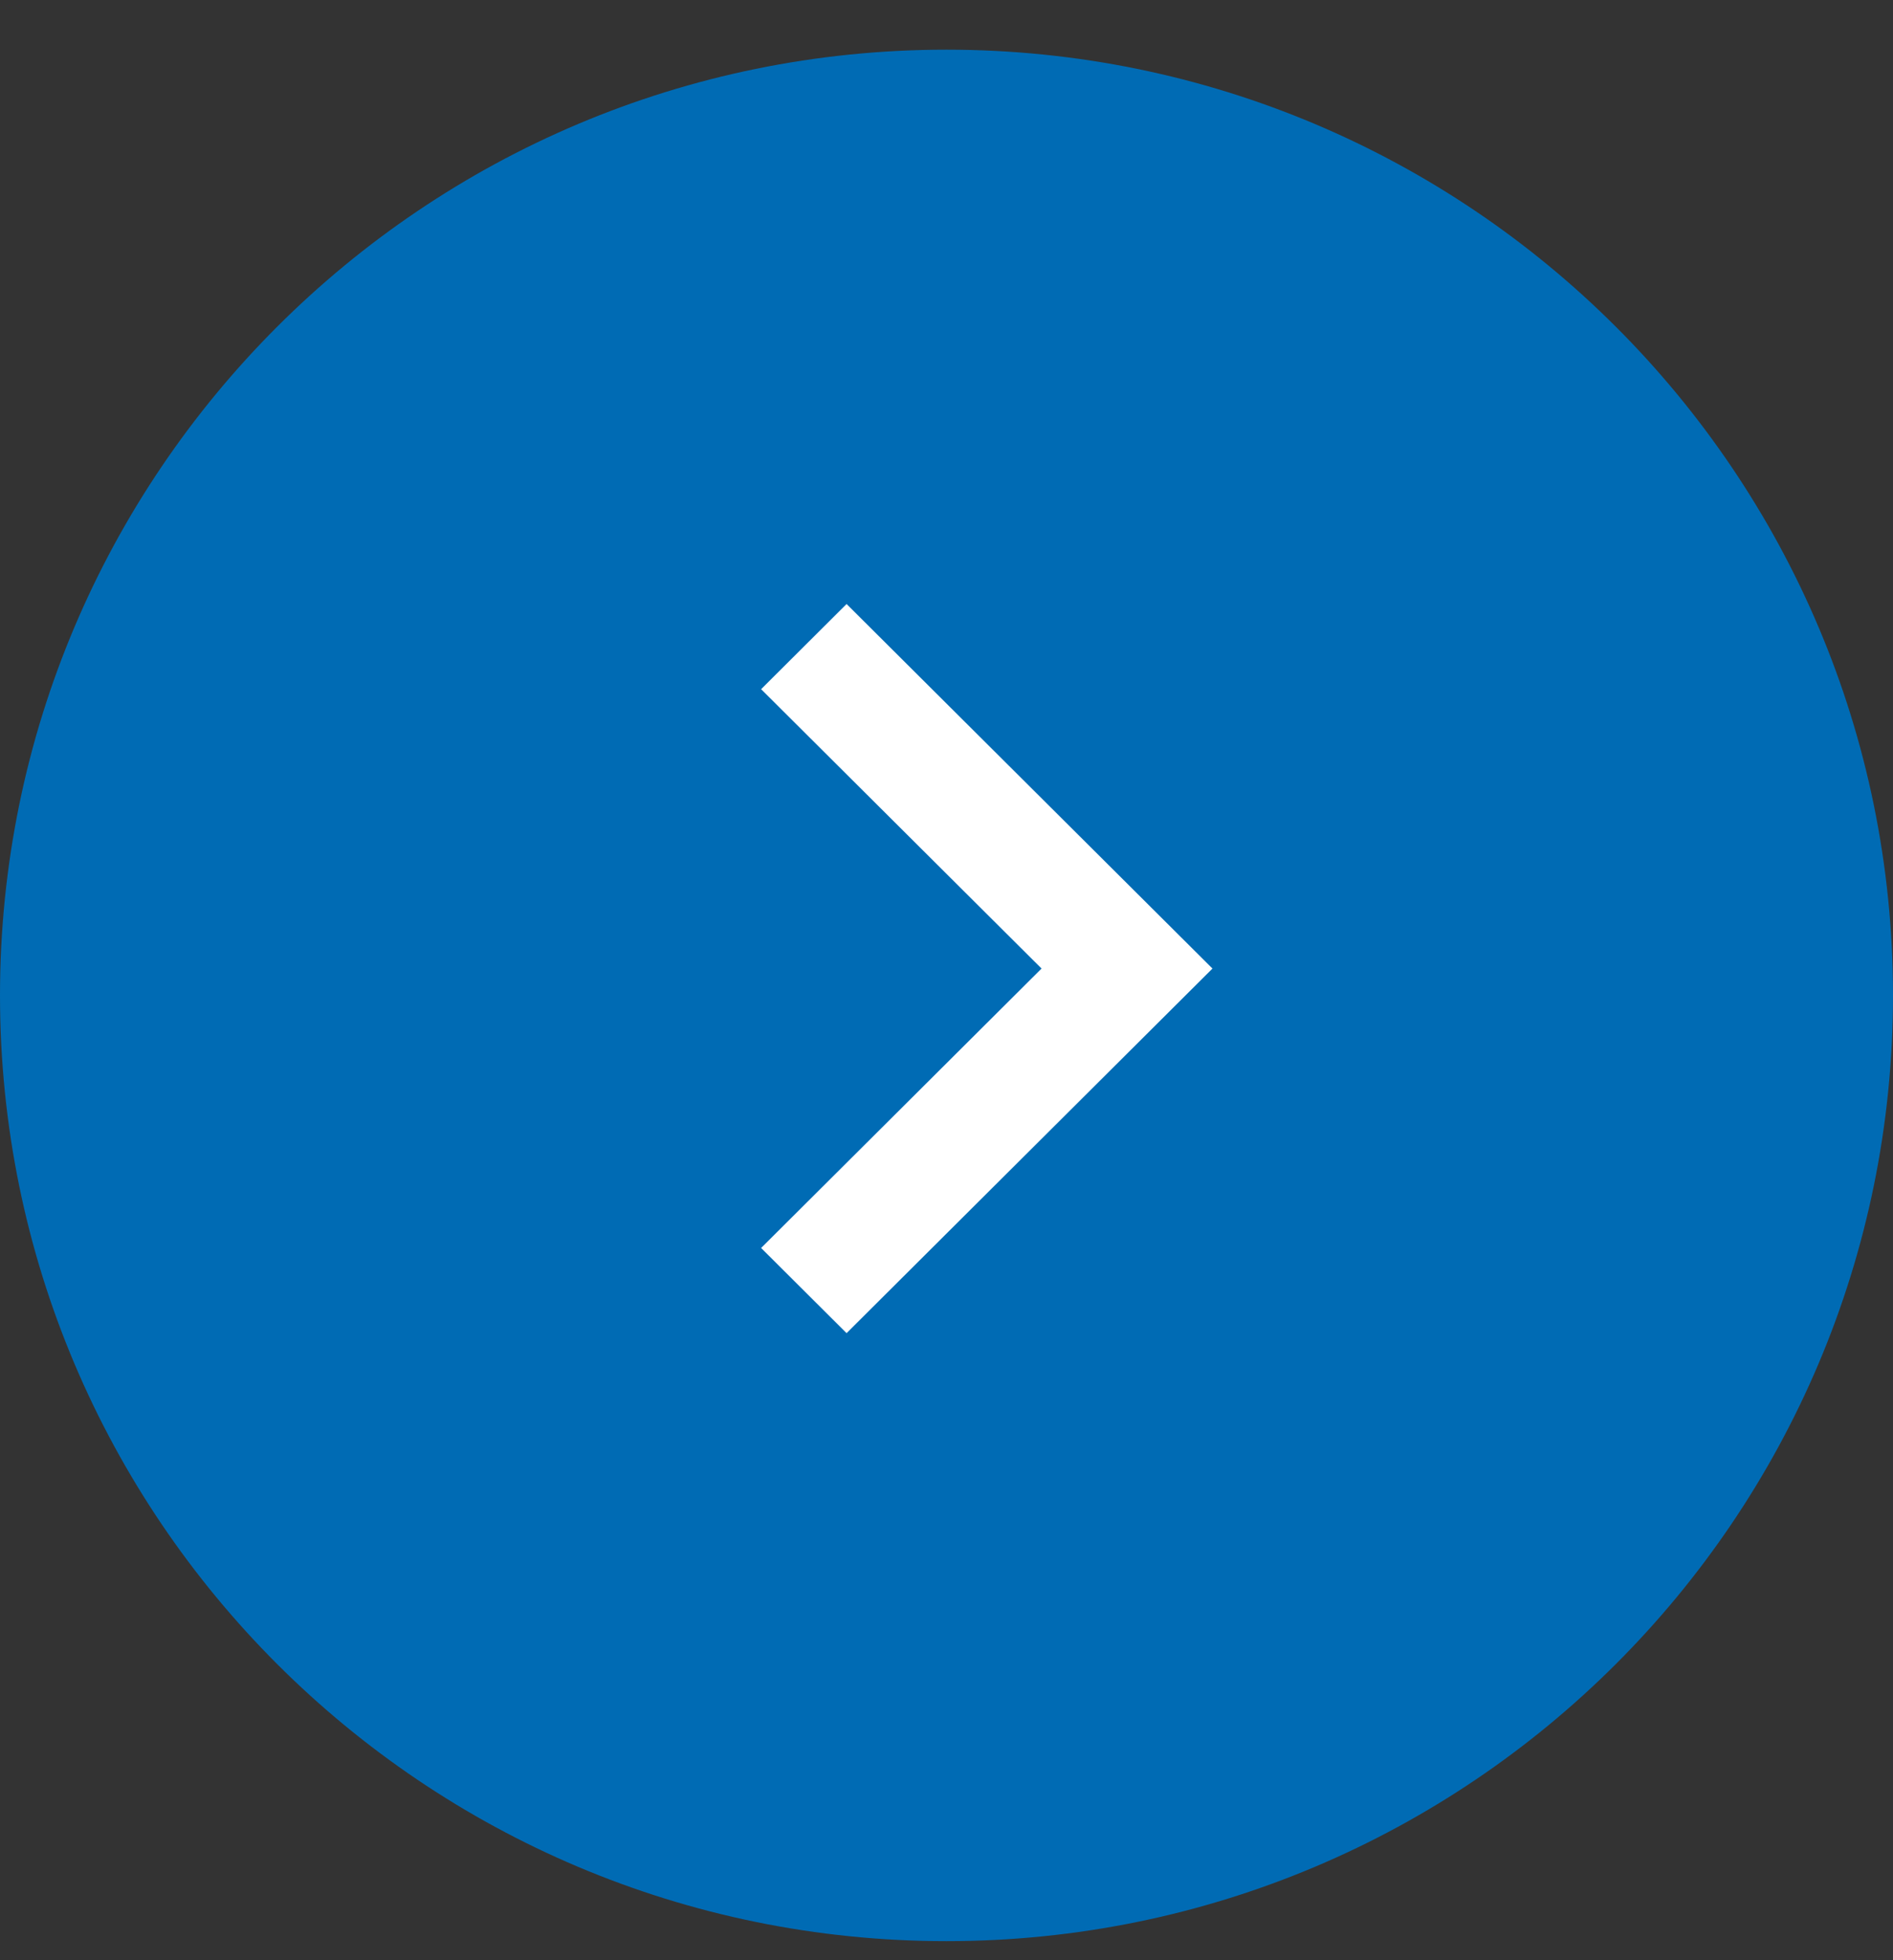 <svg xmlns="http://www.w3.org/2000/svg" width="28" height="29"><rect width="100%" height="100%" fill="#333333" stroke="none"/><path fill-rule="evenodd" fill="#006BB4" d="M0 14.726C0 6.999 6.268.735 14 .735s14 6.264 14 13.991c0 7.728-6.268 13.992-14 13.992S0 22.454 0 14.726z"/><path fill-rule="evenodd" fill="#FFF" d="M15.406 14.329l-4.148-4.133 1.264-1.26 5.412 5.393-5.412 5.394-1.264-1.26 4.148-4.134z"/></svg>